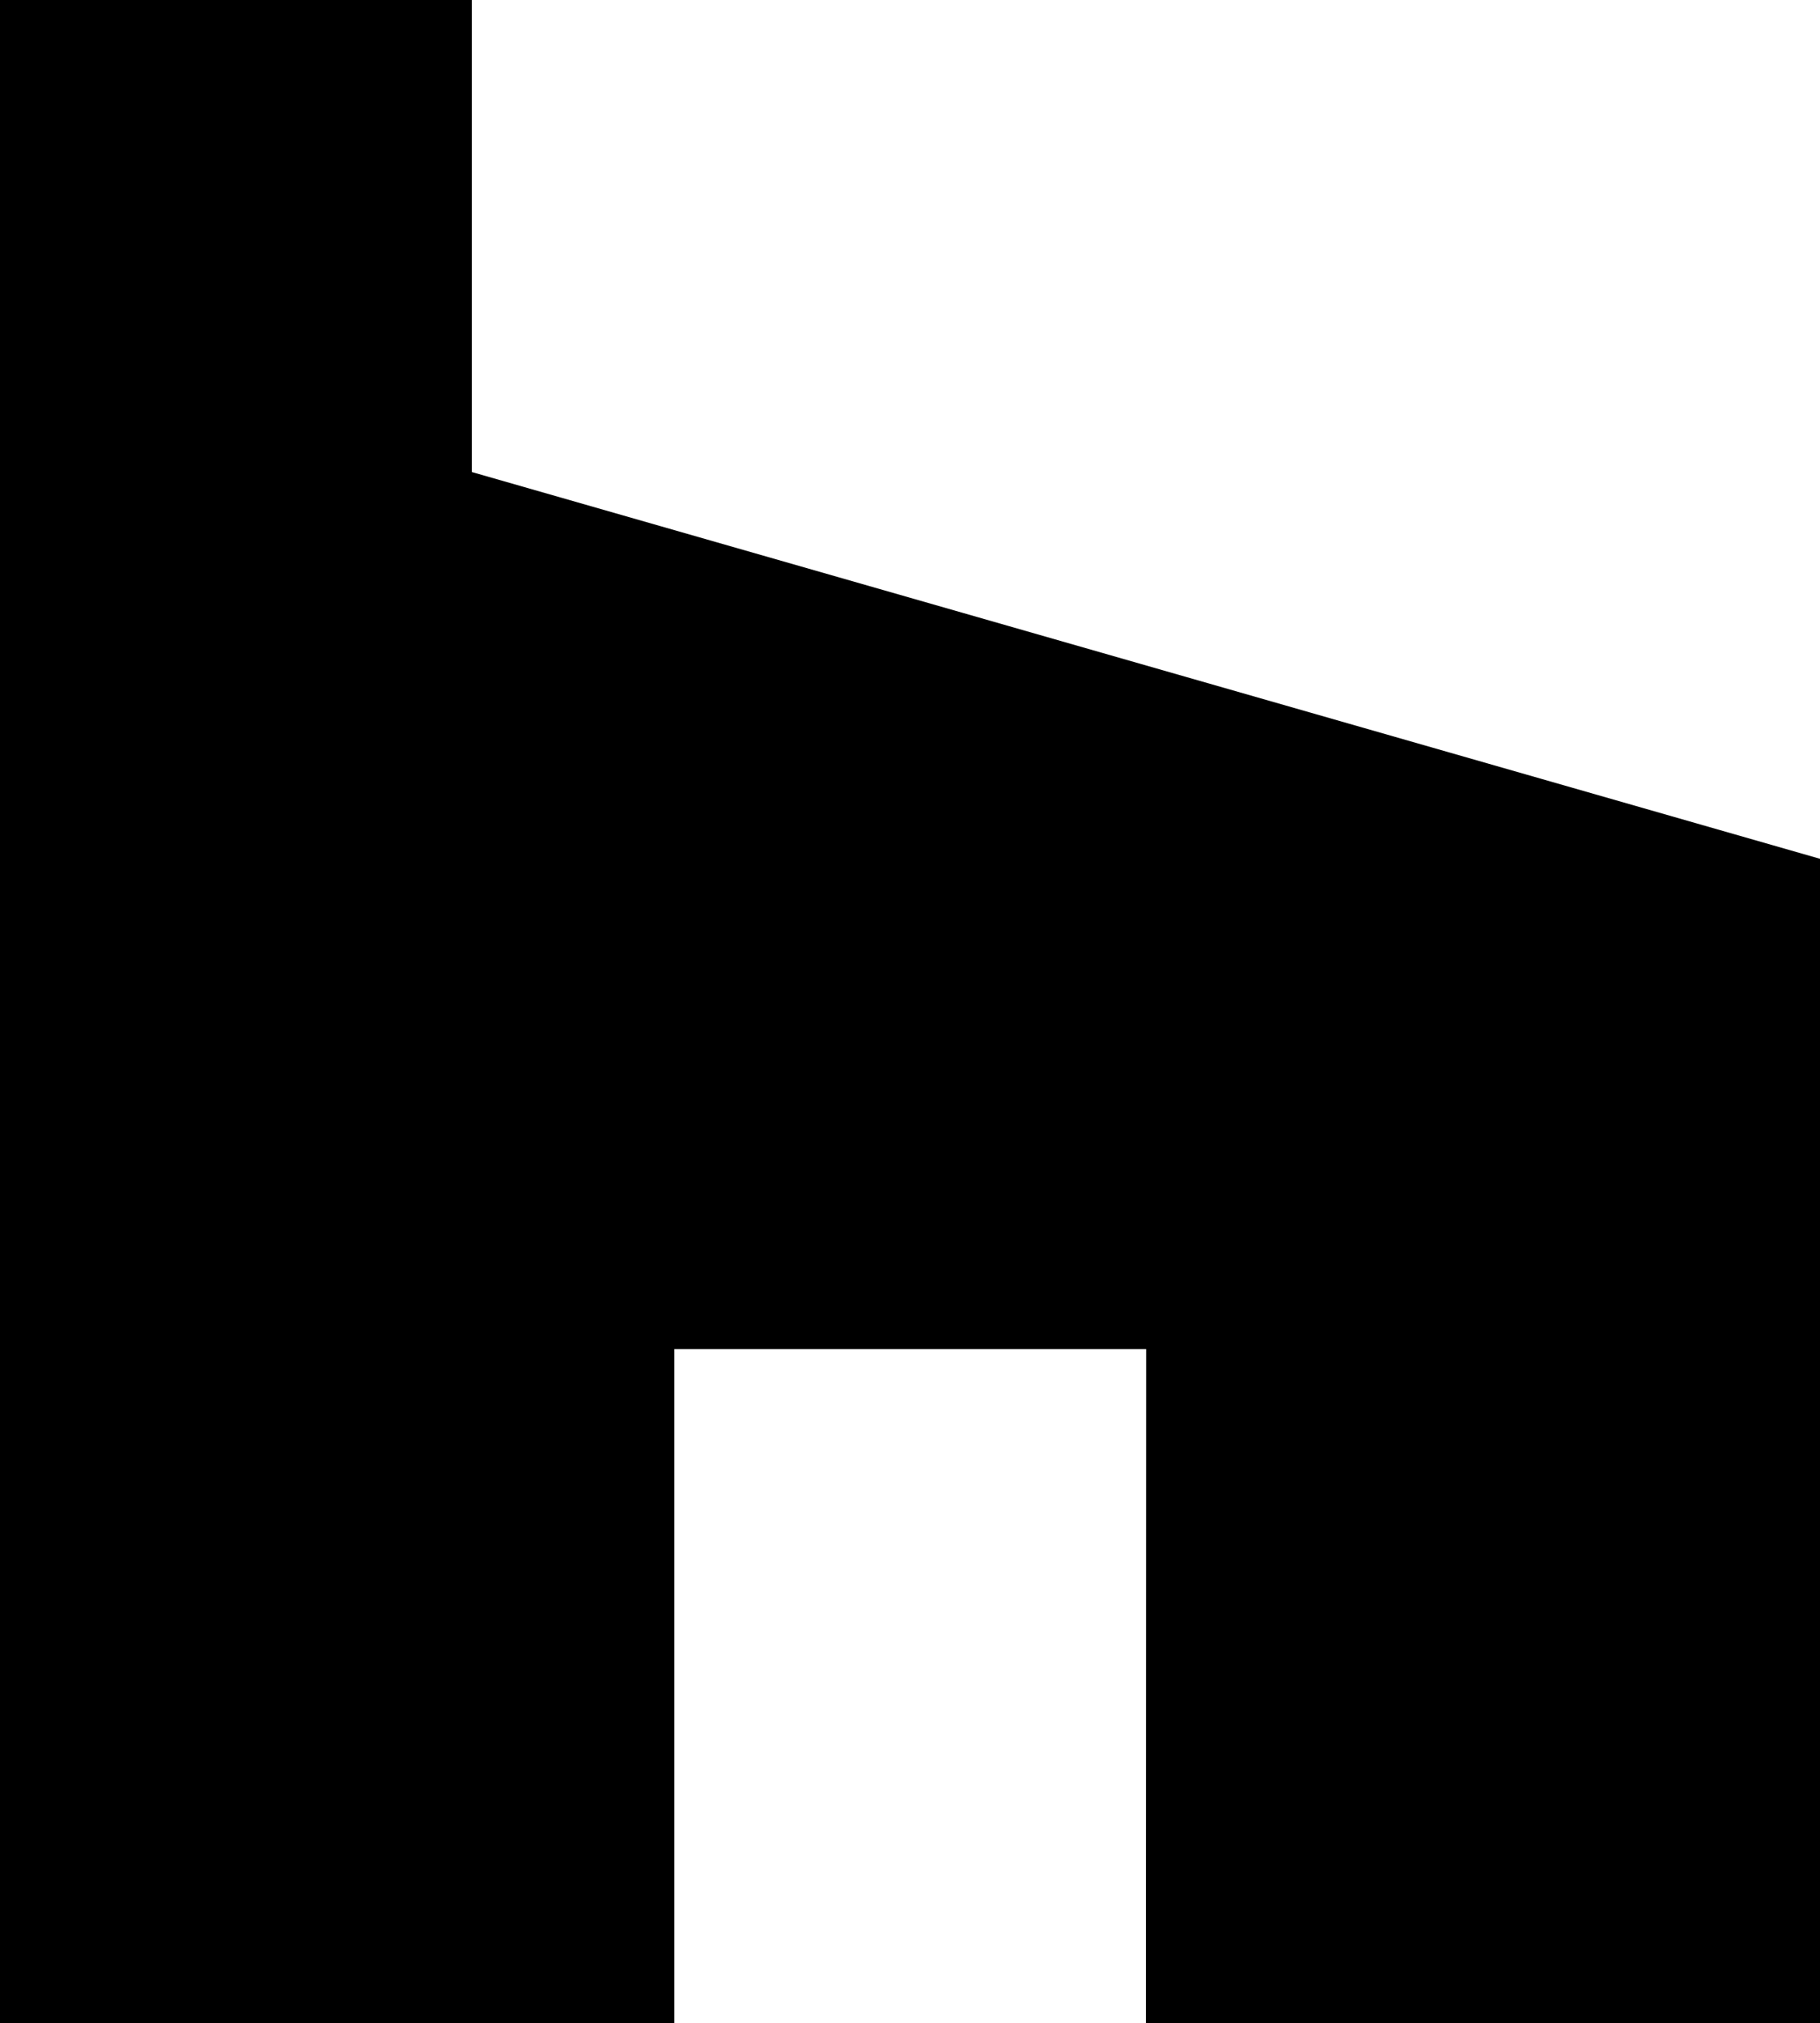 <svg xmlns="http://www.w3.org/2000/svg" width="26.45" height="29.394" viewBox="0 0 26.45 29.394">
  <path id="Path_298" data-name="Path 298" d="M16.653,29.394h9.8V12.478L6.857,6.858V0H0V29.394H9.8V19.6h6.857Z"/>
</svg>
